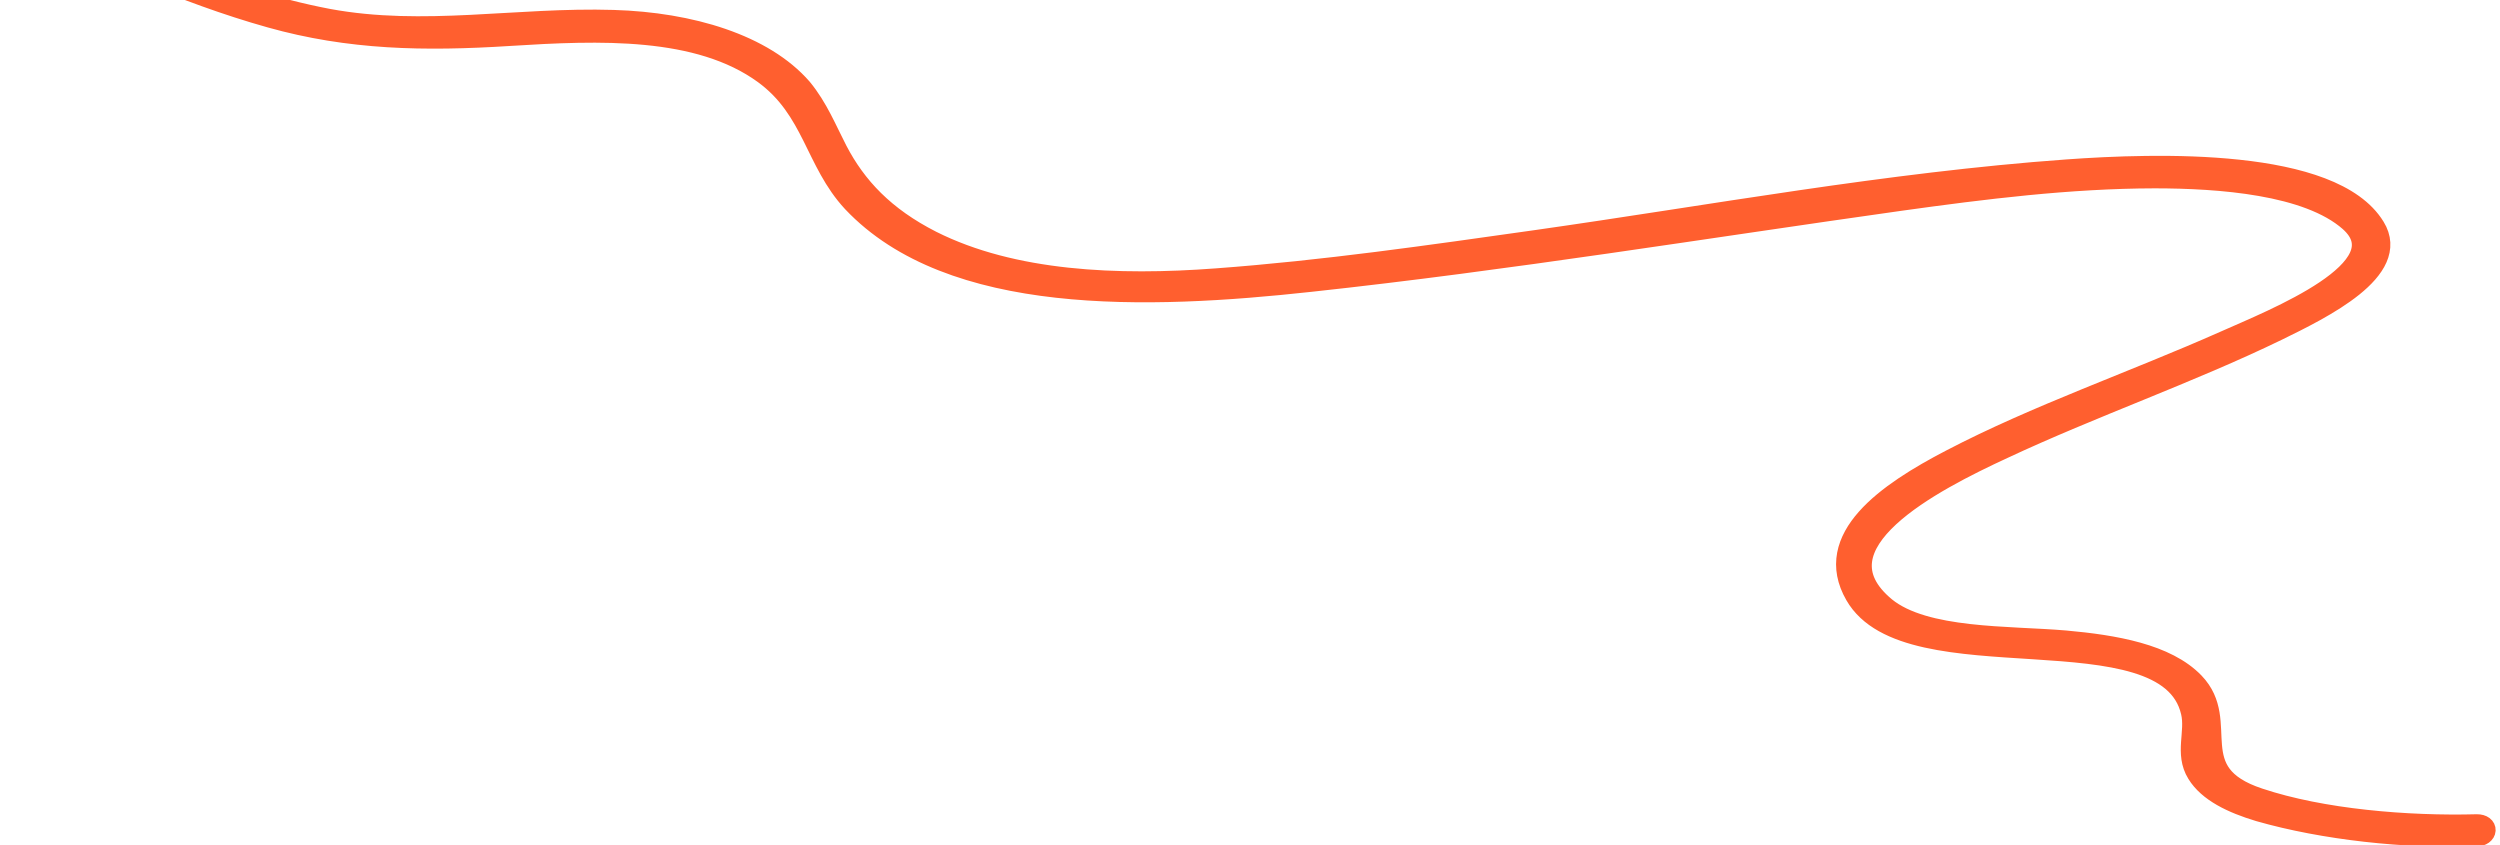 <svg xmlns="http://www.w3.org/2000/svg" width="358" height="121" viewBox="0 0 358 121" fill="none">
    <mask id="path-1-outside-1_2252_2927" maskUnits="userSpaceOnUse" x="-2.042" y="-80.734" width="419.662" height="209.749" fill="black">
        <rect fill="white" x="-2.042" y="-80.734" width="419.662" height="209.749"/>
        <path d="M354.694 118.101C344.728 118.37 332.48 117.356 323.494 114.352C312.36 110.681 319.588 103.407 314.181 97.784C310.234 93.68 302.79 92.415 295.758 91.783C287.616 91.084 275.651 91.593 269.982 86.993C259.067 77.962 276.706 68.904 286.87 64.204C299.569 58.257 313.569 53.391 326.123 47.292C332.585 44.129 343.815 38.633 340.048 32.533C333.975 22.607 308.787 23.405 295.977 24.329C270.357 26.179 245.051 30.875 219.966 34.44C204.79 36.586 189.55 38.798 174.184 39.929C160.064 40.99 145.063 40.388 133.406 34.536C126.617 31.089 122.59 26.766 119.87 21.553C118.338 18.595 117.109 15.476 114.822 12.69C109.345 6.381 98.863 3.252 87.861 2.922C74.012 2.494 60.707 5.288 46.996 2.755C31.115 -0.265 17.878 -7.212 4.156 -12.756C2.778 -13.303 1.46 -11.949 2.838 -11.401C14.65 -6.616 25.908 -1.111 38.736 2.48C50.052 5.66 60.735 5.863 72.964 5.083C85.814 4.269 100.029 3.715 109.413 10.542C116.461 15.688 116.727 23.121 122.108 28.921C136.154 43.8 164.279 42.853 187.647 40.297C216.084 37.218 244.064 32.644 272.18 28.686C284.086 27.028 296.312 25.497 308.544 25.47C317.797 25.48 330.455 26.375 336.471 31.676C344.12 38.471 325.56 45.754 318.544 48.886C305.592 54.638 291.658 59.437 279.396 65.839C270.174 70.63 260.996 77.037 265.698 85.199C273.213 98.327 310.355 87.059 313.799 101.954C314.498 104.861 312.88 107.882 314.651 110.746C316.236 113.347 319.643 114.983 323.513 116.143C332.829 118.81 344.429 120.036 354.569 119.742C356.262 119.663 356.323 118.091 354.694 118.101Z"/>
    </mask>
    <path d="M354.694 118.101C344.728 118.37 332.48 117.356 323.494 114.352C312.36 110.681 319.588 103.407 314.181 97.784C310.234 93.68 302.79 92.415 295.758 91.783C287.616 91.084 275.651 91.593 269.982 86.993C259.067 77.962 276.706 68.904 286.87 64.204C299.569 58.257 313.569 53.391 326.123 47.292C332.585 44.129 343.815 38.633 340.048 32.533C333.975 22.607 308.787 23.405 295.977 24.329C270.357 26.179 245.051 30.875 219.966 34.44C204.79 36.586 189.55 38.798 174.184 39.929C160.064 40.99 145.063 40.388 133.406 34.536C126.617 31.089 122.59 26.766 119.87 21.553C118.338 18.595 117.109 15.476 114.822 12.69C109.345 6.381 98.863 3.252 87.861 2.922C74.012 2.494 60.707 5.288 46.996 2.755C31.115 -0.265 17.878 -7.212 4.156 -12.756C2.778 -13.303 1.46 -11.949 2.838 -11.401C14.65 -6.616 25.908 -1.111 38.736 2.48C50.052 5.66 60.735 5.863 72.964 5.083C85.814 4.269 100.029 3.715 109.413 10.542C116.461 15.688 116.727 23.121 122.108 28.921C136.154 43.8 164.279 42.853 187.647 40.297C216.084 37.218 244.064 32.644 272.18 28.686C284.086 27.028 296.312 25.497 308.544 25.47C317.797 25.48 330.455 26.375 336.471 31.676C344.12 38.471 325.56 45.754 318.544 48.886C305.592 54.638 291.658 59.437 279.396 65.839C270.174 70.63 260.996 77.037 265.698 85.199C273.213 98.327 310.355 87.059 313.799 101.954C314.498 104.861 312.88 107.882 314.651 110.746C316.236 113.347 319.643 114.983 323.513 116.143C332.829 118.81 344.429 120.036 354.569 119.742C356.262 119.663 356.323 118.091 354.694 118.101Z" fill="#FF5F2F"/>
    <path d="M354.694 118.101C344.728 118.37 332.48 117.356 323.494 114.352C312.36 110.681 319.588 103.407 314.181 97.784C310.234 93.68 302.79 92.415 295.758 91.783C287.616 91.084 275.651 91.593 269.982 86.993C259.067 77.962 276.706 68.904 286.87 64.204C299.569 58.257 313.569 53.391 326.123 47.292C332.585 44.129 343.815 38.633 340.048 32.533C333.975 22.607 308.787 23.405 295.977 24.329C270.357 26.179 245.051 30.875 219.966 34.44C204.79 36.586 189.55 38.798 174.184 39.929C160.064 40.99 145.063 40.388 133.406 34.536C126.617 31.089 122.59 26.766 119.87 21.553C118.338 18.595 117.109 15.476 114.822 12.69C109.345 6.381 98.863 3.252 87.861 2.922C74.012 2.494 60.707 5.288 46.996 2.755C31.115 -0.265 17.878 -7.212 4.156 -12.756C2.778 -13.303 1.46 -11.949 2.838 -11.401C14.65 -6.616 25.908 -1.111 38.736 2.48C50.052 5.66 60.735 5.863 72.964 5.083C85.814 4.269 100.029 3.715 109.413 10.542C116.461 15.688 116.727 23.121 122.108 28.921C136.154 43.8 164.279 42.853 187.647 40.297C216.084 37.218 244.064 32.644 272.18 28.686C284.086 27.028 296.312 25.497 308.544 25.47C317.797 25.48 330.455 26.375 336.471 31.676C344.12 38.471 325.56 45.754 318.544 48.886C305.592 54.638 291.658 59.437 279.396 65.839C270.174 70.63 260.996 77.037 265.698 85.199C273.213 98.327 310.355 87.059 313.799 101.954C314.498 104.861 312.88 107.882 314.651 110.746C316.236 113.347 319.643 114.983 323.513 116.143C332.829 118.81 344.429 120.036 354.569 119.742C356.262 119.663 356.323 118.091 354.694 118.101Z" stroke="#FF5F2F" stroke-width="3" mask="url(#path-1-outside-1_2252_2927)"/>
</svg>

